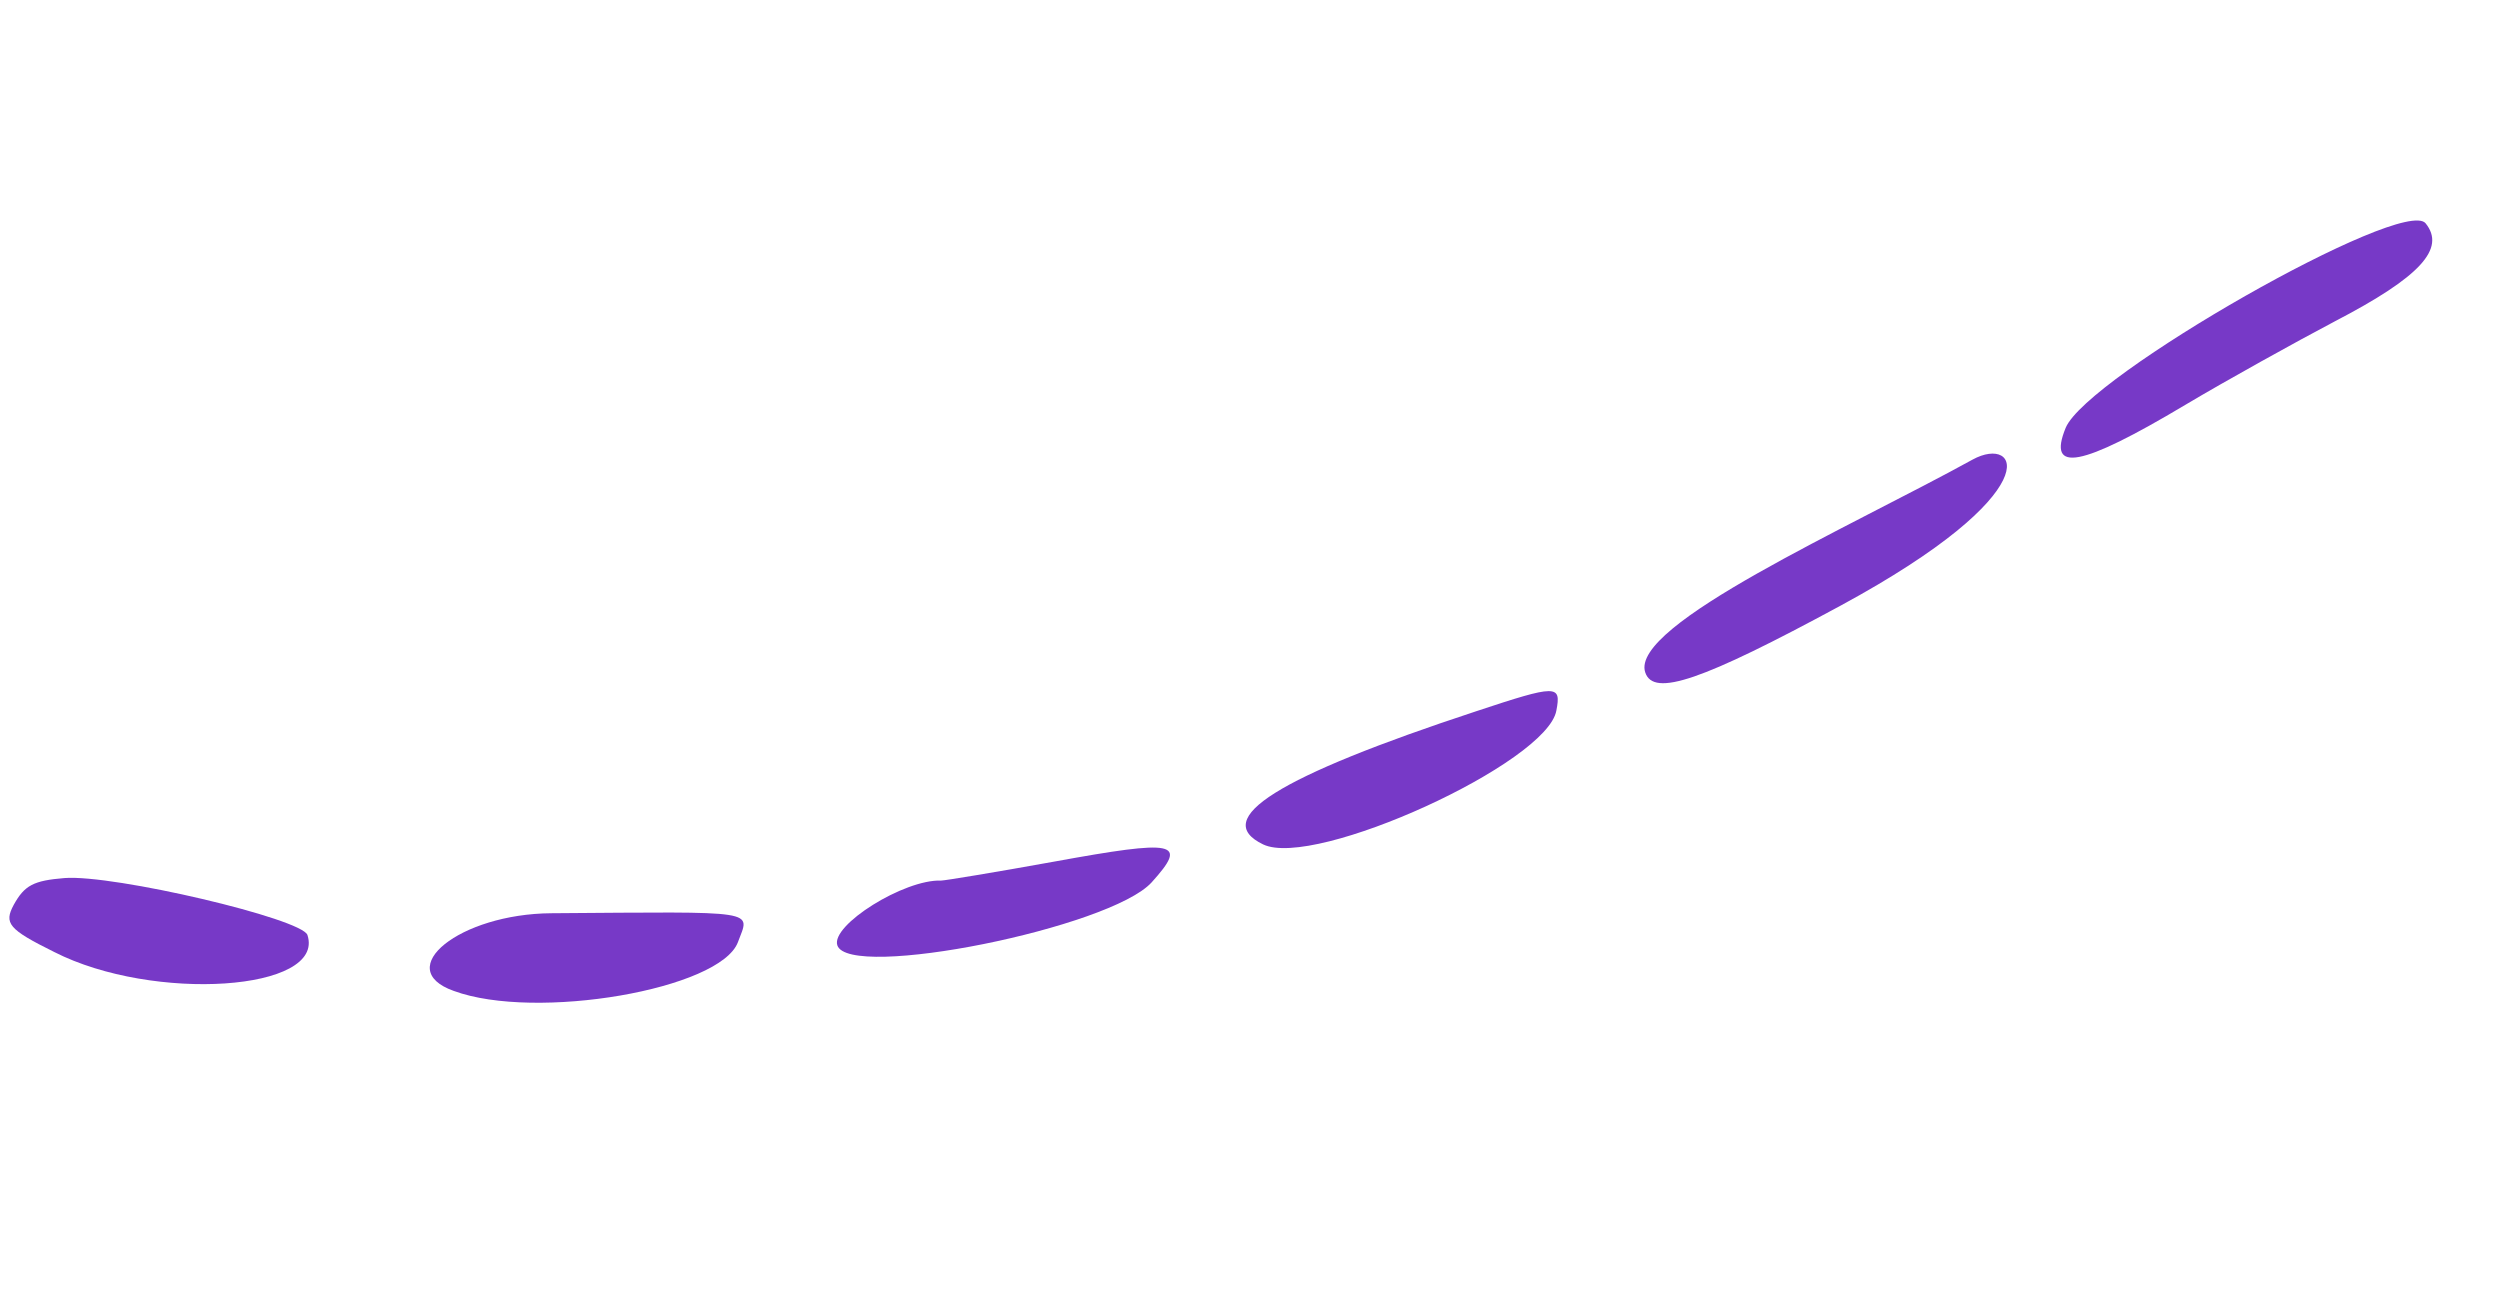 <svg width="210" height="110" viewBox="0 0 210 110" fill="none" xmlns="http://www.w3.org/2000/svg">
<path d="M203.749 18.756C205.475 20.891 203.284 23.271 196.148 26.981C192.785 28.756 187.105 31.903 183.546 34.019C174.762 39.264 171.954 39.767 173.516 35.939C175.318 31.595 201.87 16.469 203.749 18.756Z" fill="#7739C7"/>
<path d="M165.695 38.607C169.603 36.462 172.314 41.283 154.605 50.877C142.985 57.165 138.891 58.589 138.198 56.477C136.889 52.49 155.455 44.257 165.695 38.607Z" fill="#7739C7"/>
<path d="M1.155 76.003C2.063 74.367 2.809 73.97 5.417 73.757C9.536 73.438 25.377 77.167 25.826 78.542C27.358 83.239 12.897 84.213 4.561 79.971C0.691 78.054 0.322 77.556 1.155 76.003Z" fill="#7739C7"/>
<path d="M46.304 76.712C64.032 76.587 62.996 76.404 61.989 79.134C60.516 83.109 45.007 85.775 38.117 83.237C32.888 81.384 38.619 76.768 46.304 76.712Z" fill="#7739C7"/>
<path d="M123.996 59.746C130.786 57.494 131.151 57.512 130.736 59.679C129.982 64.088 110.425 73.011 106.104 70.931C101.661 68.792 107.262 65.257 123.996 59.746Z" fill="#7739C7"/>
<path d="M79.06 73.968C79.318 73.974 83.599 73.271 88.486 72.387C98.837 70.5 99.825 70.7 96.742 74.114C93.282 77.939 71.306 82.363 70.335 79.405C69.781 77.715 75.945 73.85 79.06 73.968Z" fill="#7739C7"/>
</svg>
